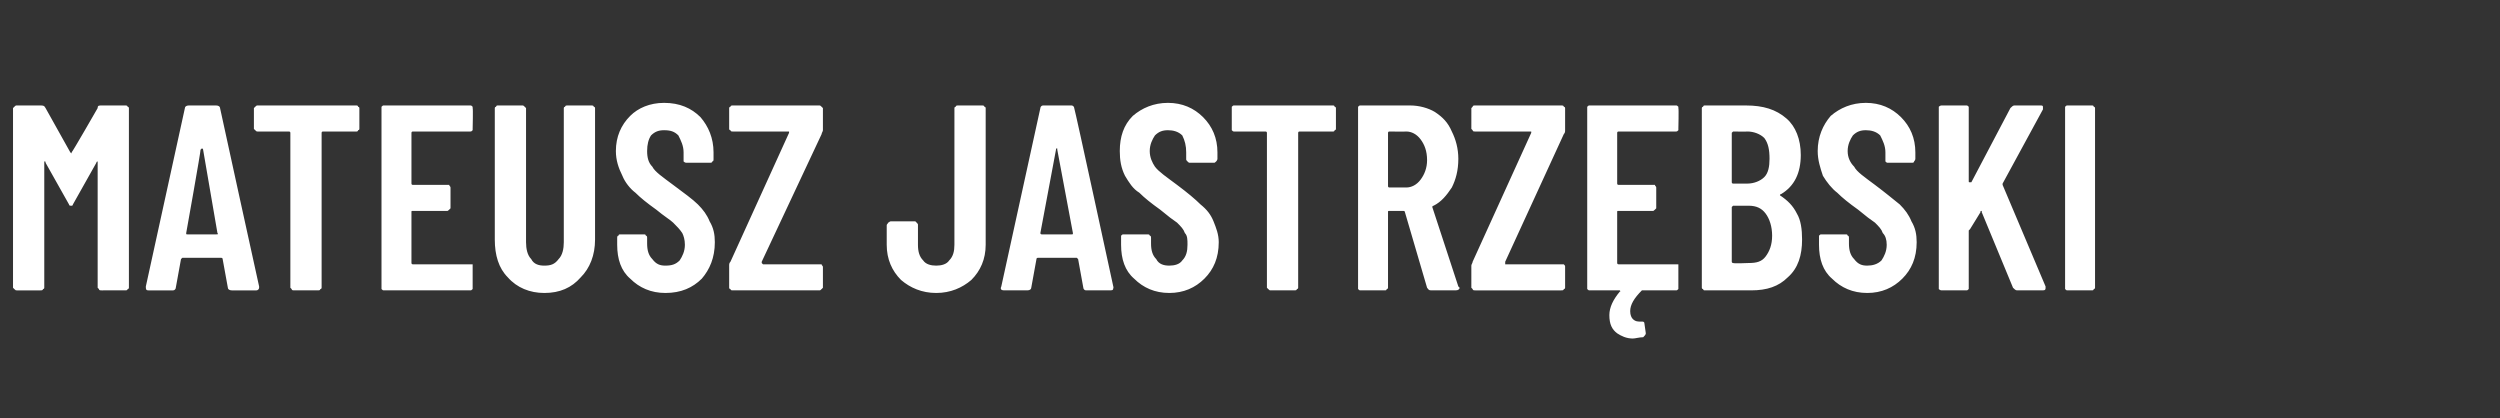 <?xml version="1.0" standalone="no"?><!DOCTYPE svg PUBLIC "-//W3C//DTD SVG 1.1//EN" "http://www.w3.org/Graphics/SVG/1.1/DTD/svg11.dtd"><svg xmlns="http://www.w3.org/2000/svg" version="1.1" width="192px" height="32.1px" viewBox="0 -2 192 32.1" style="top:-2px"><rect x="0" y="-2" width="192" height="32.1" fill="#333333" stroke="none"/><desc>Mateusz Jastrz bski</desc><defs/><g id="Polygon61692"><path d="m7.5 6.3c0-.2.1-.2.3-.2h1.8c.1 0 .2 0 .2.1c.1 0 .1.1.1.1v13.8s0 .1-.1.1c0 .1-.1.1-.2.1H7.8c-.1 0-.2 0-.2-.1l-.1-.1v-9.7s-.1 0-.1.1l-1.8 3.2c0 .1-.1.1-.1.1c-.1 0-.2 0-.2-.1l-1.8-3.2c0-.1 0-.1-.1-.1v9.7s0 .1-.1.1c0 .1-.1.1-.2.1H1.3c-.1 0-.1 0-.2-.1l-.1-.1V6.3l.1-.1c.1-.1.1-.1.2-.1h1.8c.2 0 .3 0 .4.2l1.9 3.4c.1.1.1.1.1 0c.04.02 2-3.4 2-3.4c0 0-.03-.05 0 0zm10.3 14c-.2 0-.3-.1-.3-.2l-.4-2.2s0-.1-.1-.1h-3l-.1.1l-.4 2.2c0 .1-.1.2-.2.2h-1.9c-.2 0-.2-.1-.2-.3l3-13.7c0-.1.1-.2.3-.2h2.1c.2 0 .3.1.3.2c-.01.01 3 13.7 3 13.7v.1c0 .1-.1.2-.2.2h-1.9s-.02 0 0 0zm-3.5-4.4c0 .1 0 .1.1.1h2.2c.1 0 .2 0 .1-.1l-1.1-6.4c0-.1-.1-.1-.1-.1l-.1.1c.05-.02-1.1 6.4-1.1 6.4c0 0-.01-.01 0 0zm13.1-9.8s.1 0 .1.1c.1 0 .1.1.1.1v1.6s0 .1-.1.1c0 .1-.1.1-.1.1h-2.6c-.1 0-.1.1-.1.1v11.9s0 .1-.1.1c0 .1-.1.1-.2.1h-1.8c-.1 0-.2 0-.2-.1l-.1-.1V8.2s0-.1-.1-.1h-2.4c-.1 0-.1 0-.2-.1l-.1-.1V6.3l.1-.1c.1-.1.1-.1.2-.1h7.6s-.04-.01 0 0zm8.9 1.8v.1c-.1.1-.1.1-.2.1h-4.4c-.1 0-.1.1-.1.1v3.9s0 .1.1.1h2.8c0 .1.1.1.1.2v1.6l-.1.1c-.1.1-.1.1-.2.1h-2.6c-.1 0-.1 0-.1.1v3.9s0 .1.1.1h4.6v1.9c-.1.1-.1.1-.2.1h-6.6c-.1 0-.1 0-.2-.1v-14c.1-.1.1-.1.2-.1h6.6c.1 0 .1 0 .2.1v.1c.04.03 0 1.6 0 1.6c0 0 .04-.02 0 0zm5.5 12.6c-1.1 0-2.1-.4-2.8-1.2c-.7-.7-1-1.7-1-2.9V6.3s0-.1.1-.1c0-.1.1-.1.1-.1h1.9c.1 0 .1 0 .2.1l.1.1v10.3c0 .5.1 1 .4 1.3c.2.4.6.5 1 .5c.5 0 .8-.1 1.1-.5c.3-.3.4-.8.4-1.3V6.3s0-.1.1-.1c0-.1.1-.1.2-.1h1.8c.1 0 .2 0 .2.1c.1 0 .1.1.1.1v10.1c0 1.2-.4 2.2-1.1 2.9c-.7.8-1.6 1.2-2.8 1.2zm9.3 0c-1.1 0-2-.4-2.7-1.1c-.7-.6-1-1.5-1-2.6v-.5c0-.1 0-.2.1-.2c0-.1.1-.1.1-.1h1.9s.1 0 .1.1c.1 0 .1.1.1.2v.4c0 .5.1.9.4 1.2c.3.4.6.5 1 .5c.5 0 .8-.1 1.1-.4c.2-.3.4-.7.4-1.2c0-.4-.1-.7-.2-.9c-.2-.3-.4-.5-.7-.8c-.2-.2-.7-.5-1.3-1c-.7-.5-1.2-.9-1.6-1.3c-.4-.3-.8-.8-1-1.3c-.3-.6-.5-1.2-.5-1.9c0-1.1.4-2 1.1-2.7c.6-.6 1.5-1 2.6-1c1.2 0 2.1.4 2.8 1.1c.6.7 1 1.6 1 2.7v.5c0 .1 0 .2-.1.2c0 .1-.1.1-.2.1h-1.8s-.1 0-.2-.1v-.7c0-.5-.2-.9-.4-1.3c-.3-.3-.6-.4-1.1-.4c-.4 0-.7.1-1 .4c-.2.3-.3.7-.3 1.2c0 .5.1.9.4 1.2c.2.4.8.8 1.6 1.4c.8.6 1.5 1.1 1.9 1.5c.4.4.7.8.9 1.3c.3.5.4 1 .4 1.6c0 1.2-.4 2.1-1 2.8c-.7.7-1.6 1.1-2.8 1.1zm5.2-.2c-.1 0-.2 0-.2-.1c-.1 0-.1-.1-.1-.1v-1.7c0-.1 0-.2.1-.3l4.5-9.9v-.1h-4.3c-.1 0-.2 0-.2-.1c-.1 0-.1-.1-.1-.1V6.3s0-.1.1-.1c0-.1.1-.1.2-.1h6.6c.1 0 .1 0 .2.1l.1.1v1.7c0 .1-.1.2-.1.3l-4.6 9.8v.1l.1.1h4.5c0 .1.1.1.1.2v1.6l-.1.1c-.1.1-.1.1-.2.1h-6.6s-.05 0 0 0zm15.6.2c-1.1 0-2-.4-2.7-1c-.7-.7-1.1-1.6-1.1-2.7v-1.5c0-.1.1-.1.1-.2c.1 0 .1-.1.2-.1h1.9l.1.1c.1.1.1.1.1.2v1.5c0 .5.1.9.4 1.2c.2.3.6.4 1 .4c.4 0 .8-.1 1-.4c.3-.3.4-.7.4-1.2V6.3s0-.1.1-.1c0-.1.1-.1.2-.1h1.8c.1 0 .2 0 .2.1c.1 0 .1.1.1.1v10.5c0 1.1-.4 2-1.1 2.7c-.7.6-1.6 1-2.7 1zm11.5-.2c-.1 0-.2-.1-.2-.2l-.4-2.2l-.1-.1h-3c-.1 0-.1.1-.1.1l-.4 2.2c0 .1-.1.2-.3.2h-1.8c-.2 0-.3-.1-.2-.3l3-13.7c0-.1.1-.2.2-.2h2.2c.1 0 .2.1.2.2c.04.01 3 13.7 3 13.7c0 0 .04.12 0 .1c0 .1 0 .2-.2.2h-1.9s.03 0 0 0zm-3.5-4.4c0 .1.1.1.1.1h2.3c.1 0 .1 0 .1-.1l-1.2-6.4v-.1c-.1 0-.1 0-.1.1l-1.2 6.4s.04-.01 0 0zm9.9 4.6c-1.1 0-2-.4-2.7-1.1c-.7-.6-1-1.5-1-2.6v-.7c.1-.1.1-.1.2-.1h1.8c.1 0 .2 0 .2.1c.1 0 .1.1.1.2v.4c0 .5.1.9.4 1.2c.2.4.6.5 1 .5c.4 0 .8-.1 1-.4c.3-.3.4-.7.4-1.2c0-.4 0-.7-.2-.9c-.1-.3-.3-.5-.6-.8c-.3-.2-.7-.5-1.3-1c-.7-.5-1.2-.9-1.6-1.3c-.5-.3-.8-.8-1.1-1.3c-.3-.6-.4-1.2-.4-1.9c0-1.1.3-2 1-2.7c.7-.6 1.6-1 2.7-1c1.1 0 2 .4 2.7 1.1c.7.7 1.1 1.6 1.1 2.7v.5c0 .1-.1.2-.1.2c-.1.1-.1.1-.2.1h-1.8c-.1 0-.1 0-.2-.1s-.1-.1-.1-.2v-.5c0-.5-.1-.9-.3-1.3c-.3-.3-.7-.4-1.1-.4c-.4 0-.7.1-1 .4c-.2.3-.4.7-.4 1.2c0 .5.2.9.4 1.2c.3.4.9.8 1.7 1.4c.8.6 1.4 1.1 1.8 1.5c.5.4.8.8 1 1.3c.2.5.4 1 .4 1.6c0 1.2-.4 2.1-1.1 2.8c-.7.7-1.6 1.1-2.7 1.1zm12.6-14.4s.1 0 .1.1c.1 0 .1.1.1.1v1.6s0 .1-.1.1c0 .1-.1.1-.1.1h-2.6c-.1 0-.1.1-.1.1v11.9s0 .1-.1.1c0 .1-.1.1-.2.1h-1.8c-.1 0-.1 0-.2-.1l-.1-.1V8.2s0-.1-.1-.1h-2.4c-.1 0-.1 0-.2-.1V6.2c.1-.1.1-.1.2-.1h7.6s-.03-.01 0 0zm7.5 14.2c-.2 0-.2-.1-.3-.2l-1.7-5.8c0-.1-.1-.1-.1-.1h-1.1c-.1 0-.1 0-.1.1v5.8s0 .1-.1.1c0 .1-.1.1-.1.1h-1.9c-.1 0-.1 0-.2-.1v-14c.1-.1.1-.1.2-.1h3.8c.7 0 1.4.2 1.9.5c.6.4 1 .8 1.3 1.5c.3.6.5 1.3.5 2.1c0 .9-.2 1.6-.5 2.2c-.4.6-.8 1.1-1.4 1.4c0 0-.1 0-.1.1l2 6.1l.1.1c0 .1-.1.2-.3.2h-1.9s-.02 0 0 0zm-3.2-12.2c-.1 0-.1.1-.1.1v4.1s0 .1.1.1h1.3c.4 0 .8-.2 1.1-.6c.3-.4.5-.9.5-1.5c0-.7-.2-1.2-.5-1.6c-.3-.4-.7-.6-1.1-.6c-.05.02-1.3 0-1.3 0c0 0 .02.02 0 0zm6.6 12.2c-.1 0-.2 0-.2-.1l-.1-.1v-1.7c0-.1.1-.2.1-.3l4.5-9.9c.1 0 .1 0 0 0v-.1h-4.3c-.1 0-.2 0-.2-.1l-.1-.1V6.3l.1-.1c0-.1.1-.1.2-.1h6.6c.1 0 .2 0 .2.1c.1 0 .1.1.1.1v1.7c0 .1 0 .2-.1.3l-4.5 9.8v.2h4.5c.1.1.1.1.1.2v1.6s0 .1-.1.1c0 .1-.1.1-.2.1h-6.6s-.03 0 0 0zm15.6-12.4v.1c-.1.1-.1.1-.2.1h-4.4c-.1 0-.1.1-.1.1v3.9s0 .1.1.1h2.8c0 .1.1.1.1.2v1.6l-.1.1c-.1.1-.1.1-.2.1h-2.6c-.1 0-.1 0-.1.1v3.9s0 .1.1.1h4.6v1.9c-.1.1-.1.1-.2.1h-2.6c-.6.6-.9 1.1-.9 1.6c0 .3.1.5.2.6c.2.2.4.2.6.2h.1c.1 0 .2 0 .2.2l.1.7s-.01.03 0 0c0 .1-.1.2-.2.3c-.3 0-.6.1-.8.1c-.5 0-.9-.2-1.2-.4c-.4-.3-.6-.7-.6-1.4c0-.6.3-1.2.8-1.8c0 0 .1 0 0-.1h-2.3c-.1 0-.1 0-.2-.1v-14c.1-.1.1-.1.2-.1h6.6c.1 0 .1 0 .2.1v.1c.04.03 0 1.6 0 1.6c0 0 .04-.02 0 0zm9.5 8.5c0 1.2-.3 2.2-1.1 2.9c-.7.7-1.6 1-2.8 1h-3.6s-.1 0-.1-.1c-.1 0-.1-.1-.1-.1V6.3s0-.1.1-.1c0-.1.1-.1.1-.1h3.2c1.3 0 2.3.3 3.1 1c.7.6 1.1 1.6 1.1 2.8c0 1.4-.5 2.4-1.5 3c-.1 0-.1.1-.1.1c.6.4 1 .8 1.3 1.4c.3.5.4 1.2.4 2zm-5.3-8.3l-.1.1v3.8c0 .1.1.1.1.1h1.1c.5 0 1-.2 1.3-.5c.3-.3.4-.8.4-1.4c0-.7-.1-1.2-.4-1.6c-.3-.3-.8-.5-1.3-.5c-.02.02-1.1 0-1.1 0c0 0 .05.02 0 0zm1.2 10.1c.6 0 1-.1 1.3-.5c.3-.4.5-.9.5-1.6c0-.7-.2-1.3-.5-1.7c-.3-.4-.7-.6-1.3-.6h-1.2l-.1.1v4.2c0 .1.1.1.1.1c.05.05 1.2 0 1.2 0c0 0 .02.05 0 0zm9.1 2.3c-1.1 0-2-.4-2.7-1.1c-.7-.6-1-1.5-1-2.6v-.7c.1-.1.1-.1.2-.1h1.9s.1 0 .1.1c.1 0 .1.1.1.2v.4c0 .5.1.9.4 1.2c.3.4.6.5 1 .5c.4 0 .8-.1 1.1-.4c.2-.3.4-.7.4-1.2c0-.4-.1-.7-.3-.9c-.1-.3-.3-.5-.6-.8c-.3-.2-.7-.5-1.3-1c-.7-.5-1.2-.9-1.6-1.3c-.4-.3-.8-.8-1.1-1.3c-.2-.6-.4-1.2-.4-1.9c0-1.1.4-2 1-2.7c.7-.6 1.6-1 2.7-1c1.1 0 2 .4 2.7 1.1c.7.7 1.1 1.6 1.1 2.7v.5c0 .1-.1.2-.1.2c0 .1-.1.1-.2.1H145c-.1 0-.1 0-.2-.1v-.7c0-.5-.2-.9-.4-1.3c-.3-.3-.7-.4-1.1-.4c-.4 0-.7.1-1 .4c-.2.3-.4.7-.4 1.2c0 .5.2.9.5 1.2c.2.4.8.8 1.6 1.4c.8.6 1.4 1.1 1.9 1.5c.4.4.7.8.9 1.3c.3.5.4 1 .4 1.6c0 1.2-.4 2.1-1.1 2.8c-.7.7-1.6 1.1-2.7 1.1zm5.7-.2s-.1 0-.2-.1v-14c.1-.1.2-.1.2-.1h1.9c.1 0 .1 0 .2.1v5.7c0 .1 0 .1.1.1h.1l3-5.7c.1-.1.2-.2.3-.2h2c.1 0 .2 0 .2.1v.2l-3.1 5.7v.1l3.3 7.8v.1c0 .1 0 .2-.2.2h-2c-.1 0-.2-.1-.3-.2l-2.4-5.8v-.1c-.1 0-.1 0-.1.1l-.8 1.3l-.1.1v4.5c-.1.1-.1.1-.2.1h-1.9s.02 0 0 0zm9.7 0c-.1 0-.1 0-.2-.1v-14c.1-.1.1-.1.2-.1h1.9s.1 0 .1.1c.1 0 .1.1.1.1v13.8s0 .1-.1.1c0 .1-.1.1-.1.1h-1.9s.01 0 0 0z" stroke="none" fill="#fff"/></g></svg>